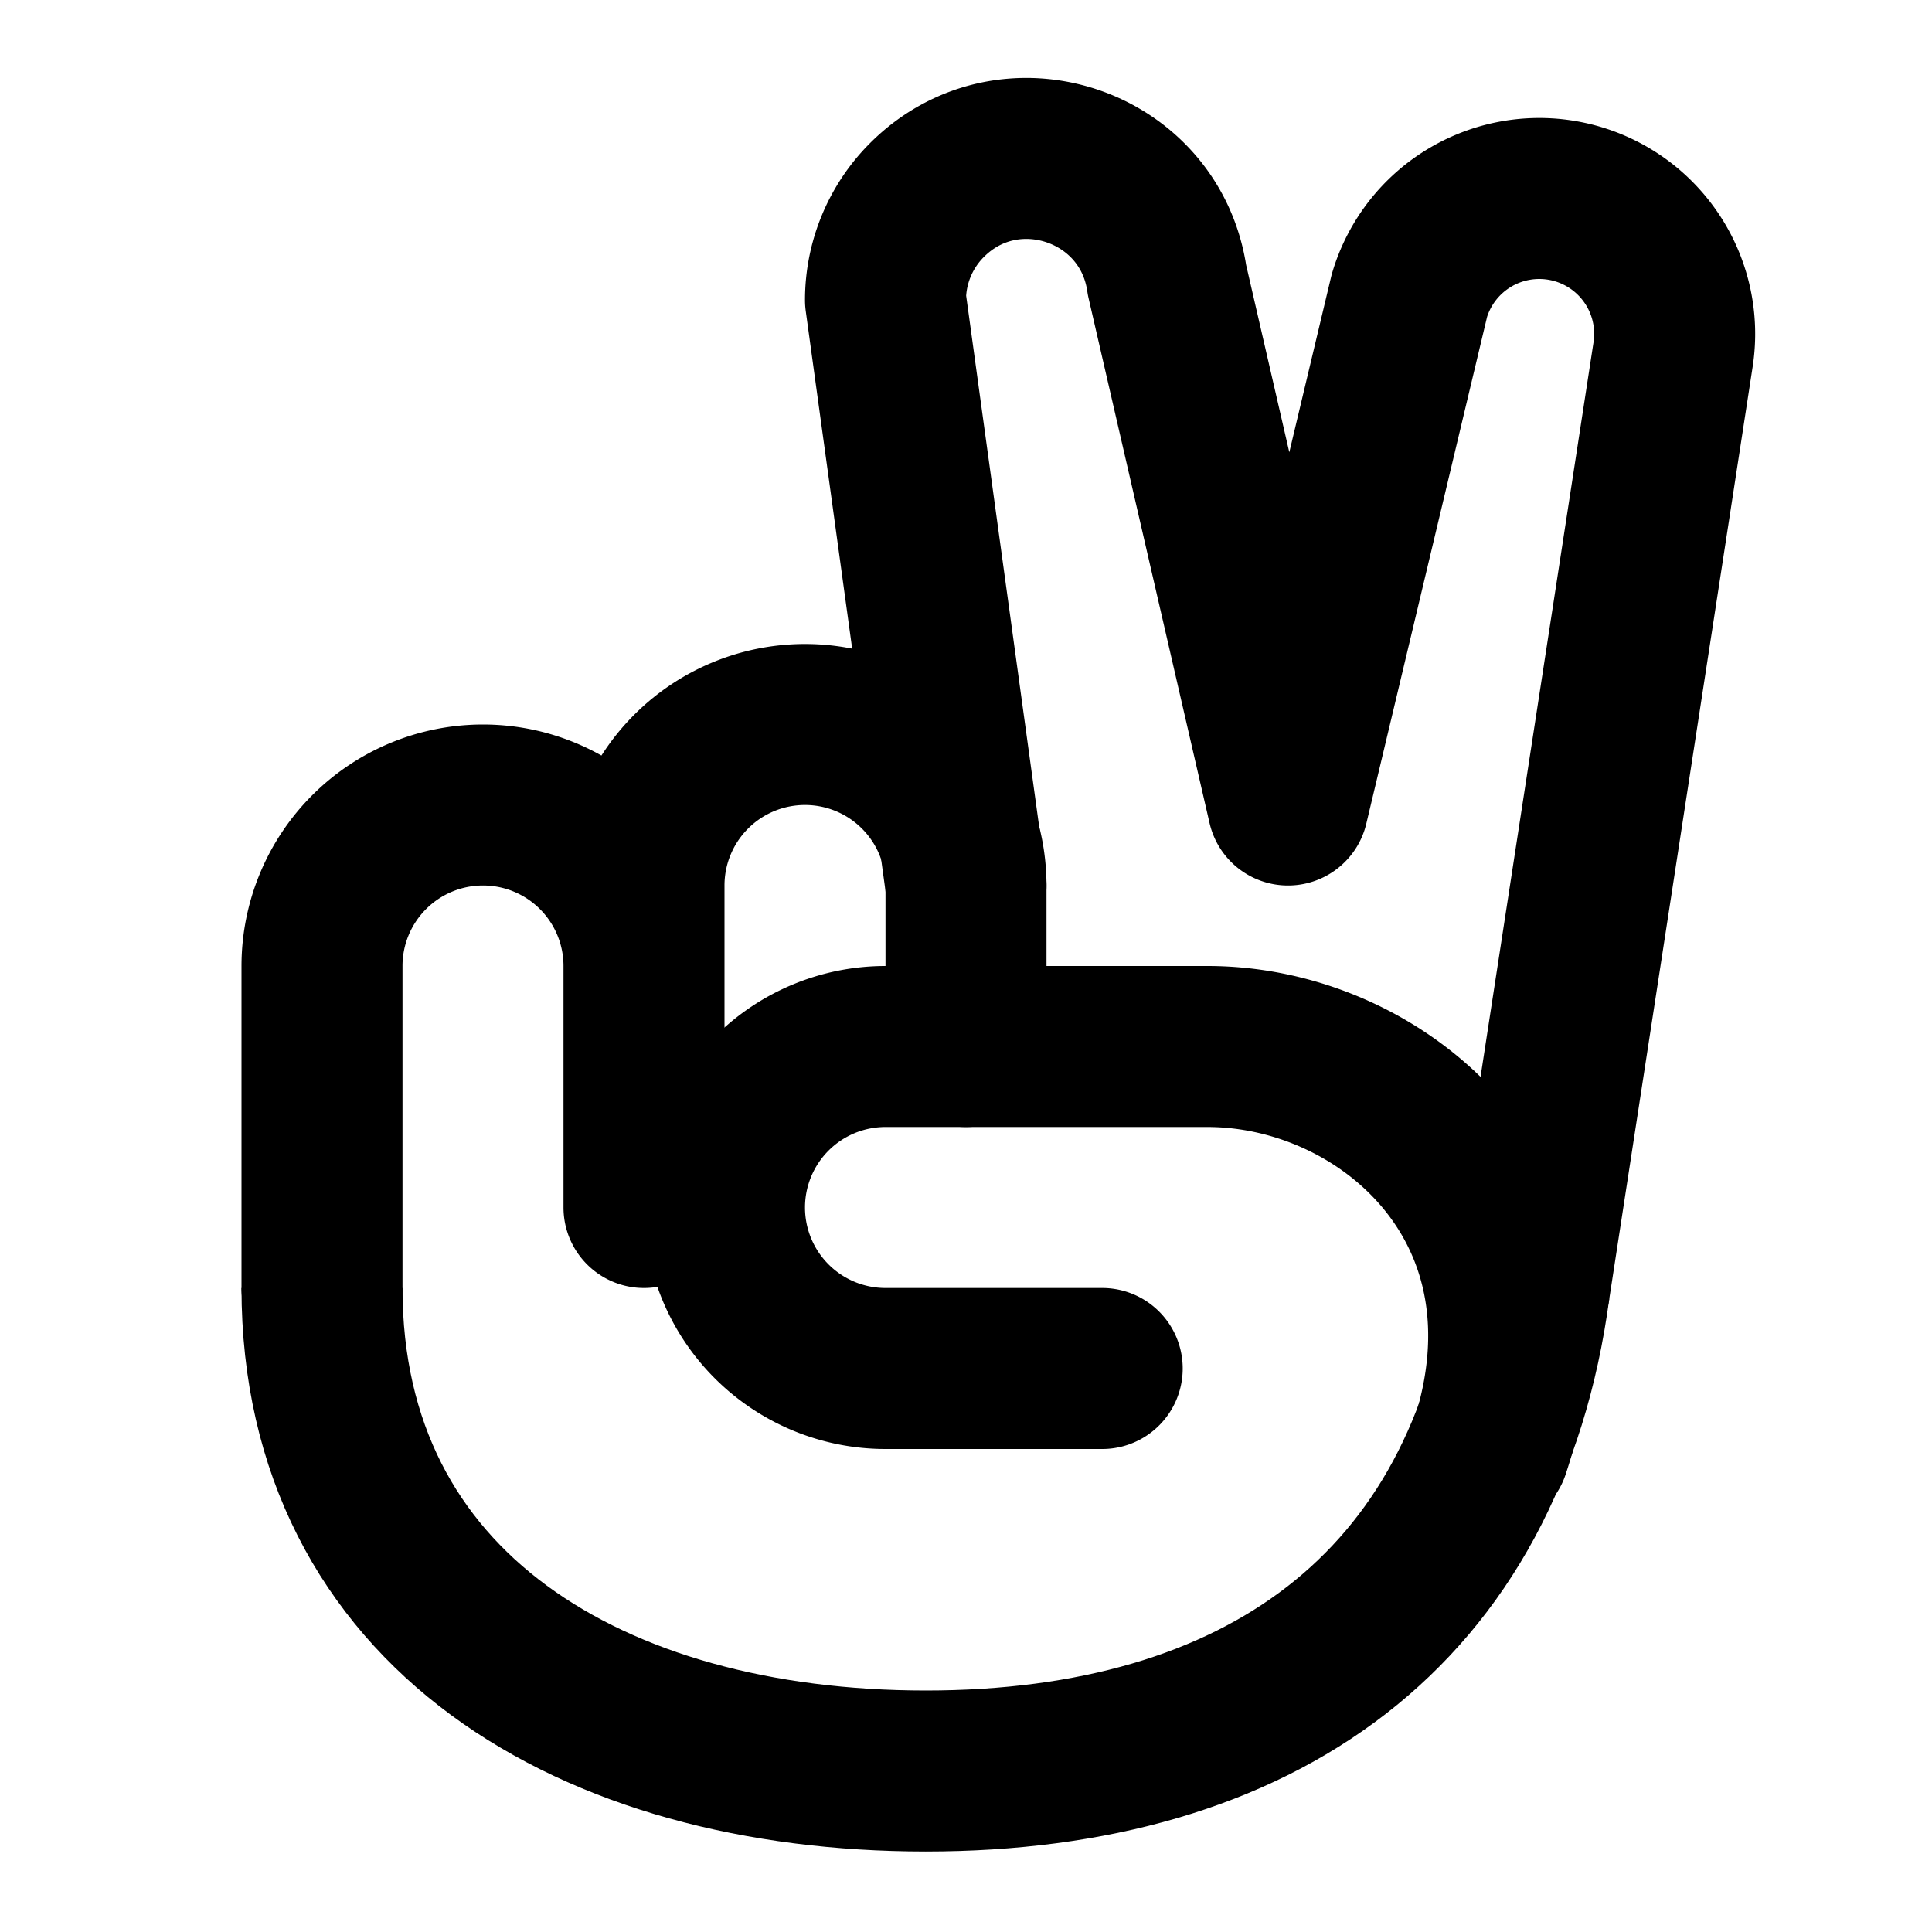 <?xml version="1.0" encoding="utf-8"?>
<!-- Generator: www.svgicons.com -->
<svg xmlns="http://www.w3.org/2000/svg" width="800" height="800" viewBox="0 0 24 24">
<g fill="none" stroke="currentColor" stroke-width="2"><path stroke-linecap="round" stroke-linejoin="round" d="m12 11l-1-7.272c0-.466.185-.913.515-1.243c1.024-1.024 2.777-.44 2.982.994L16 10l1.508-6.328a1.682 1.682 0 0 1 3.276.73L19 16"/><path d="M19 16c-.536 4-3.358 6-7.5 6C7.358 22 4 20 4 16"/><path stroke-linecap="round" stroke-linejoin="round" d="M4 16v-4a2 2 0 1 1 4 0m4 1v-2a2 2 0 1 0-4 0v4"/><path stroke-linecap="round" stroke-linejoin="round" d="M13.692 17H11a2 2 0 1 1 0-4h4c2.21 0 4.5 2 3.5 5"/></g>
</svg>